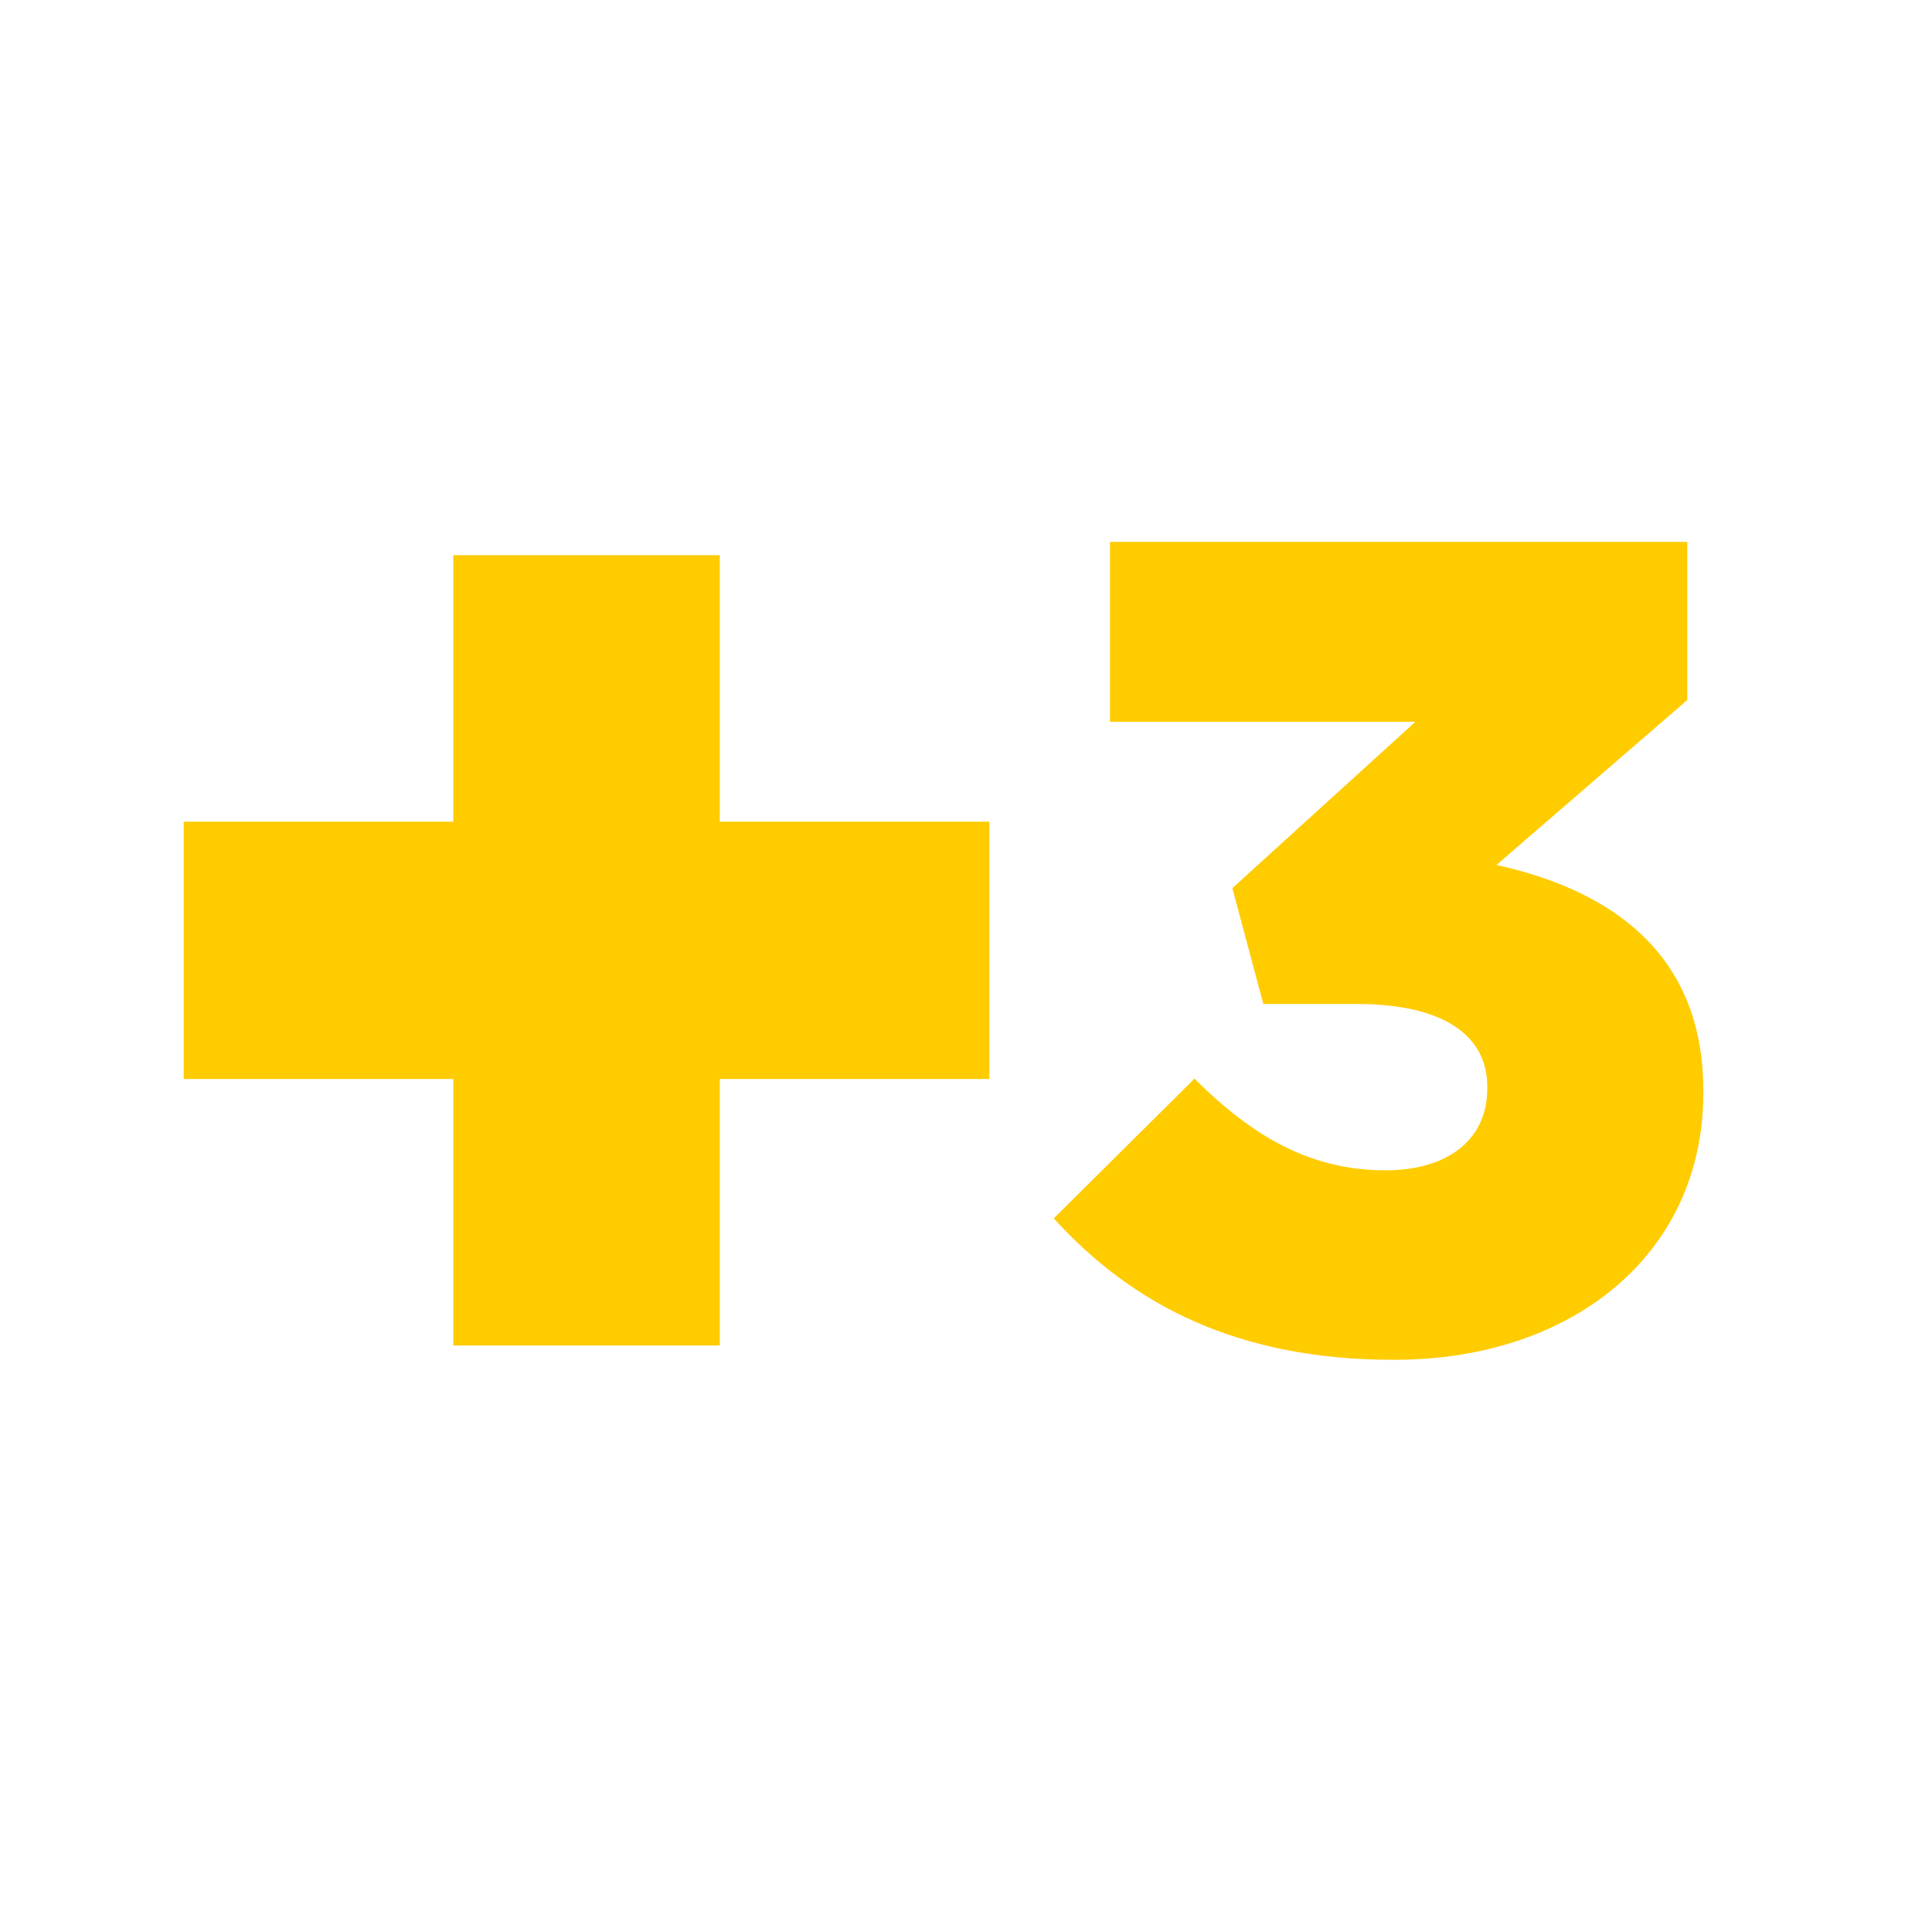 <?xml version="1.0" encoding="utf-8"?>
<!-- Generator: Adobe Illustrator 28.3.0, SVG Export Plug-In . SVG Version: 6.00 Build 0)  -->
<svg version="1.1" id="Calque_1" xmlns="http://www.w3.org/2000/svg" xmlns:xlink="http://www.w3.org/1999/xlink" x="0px" y="0px"
	 viewBox="0 0 566.9 566.9" style="enable-background:new 0 0 566.9 566.9;" xml:space="preserve">
<style type="text/css">
	.st0{fill:#FFCC00;}
</style>
<g>
	<path class="st0" d="M309.2,357.5l41.3-41c17.1,17.1,34.2,26.9,56,26.9c18.8,0,29.9-9.4,29.9-23.9v-0.7c0-15.1-13.1-24.2-38.2-24.2
		h-27.5l-9.1-34l53.7-48.8h-89.6v-52.8h169.4v46.4l-56,48.4c33.5,7.4,60.7,25.9,60.7,66.2v0.7c0,47.4-38.6,78.3-90.6,78.3
		C363.5,399.1,332.3,383,309.2,357.5z"/>
</g>
<g>
	<path class="st0" d="M133,316.6H53.9v-75.5H133v-78.2h78.2v78.2h79.1v75.5h-79.1v78.2H133V316.6z"/>
</g>
</svg>
